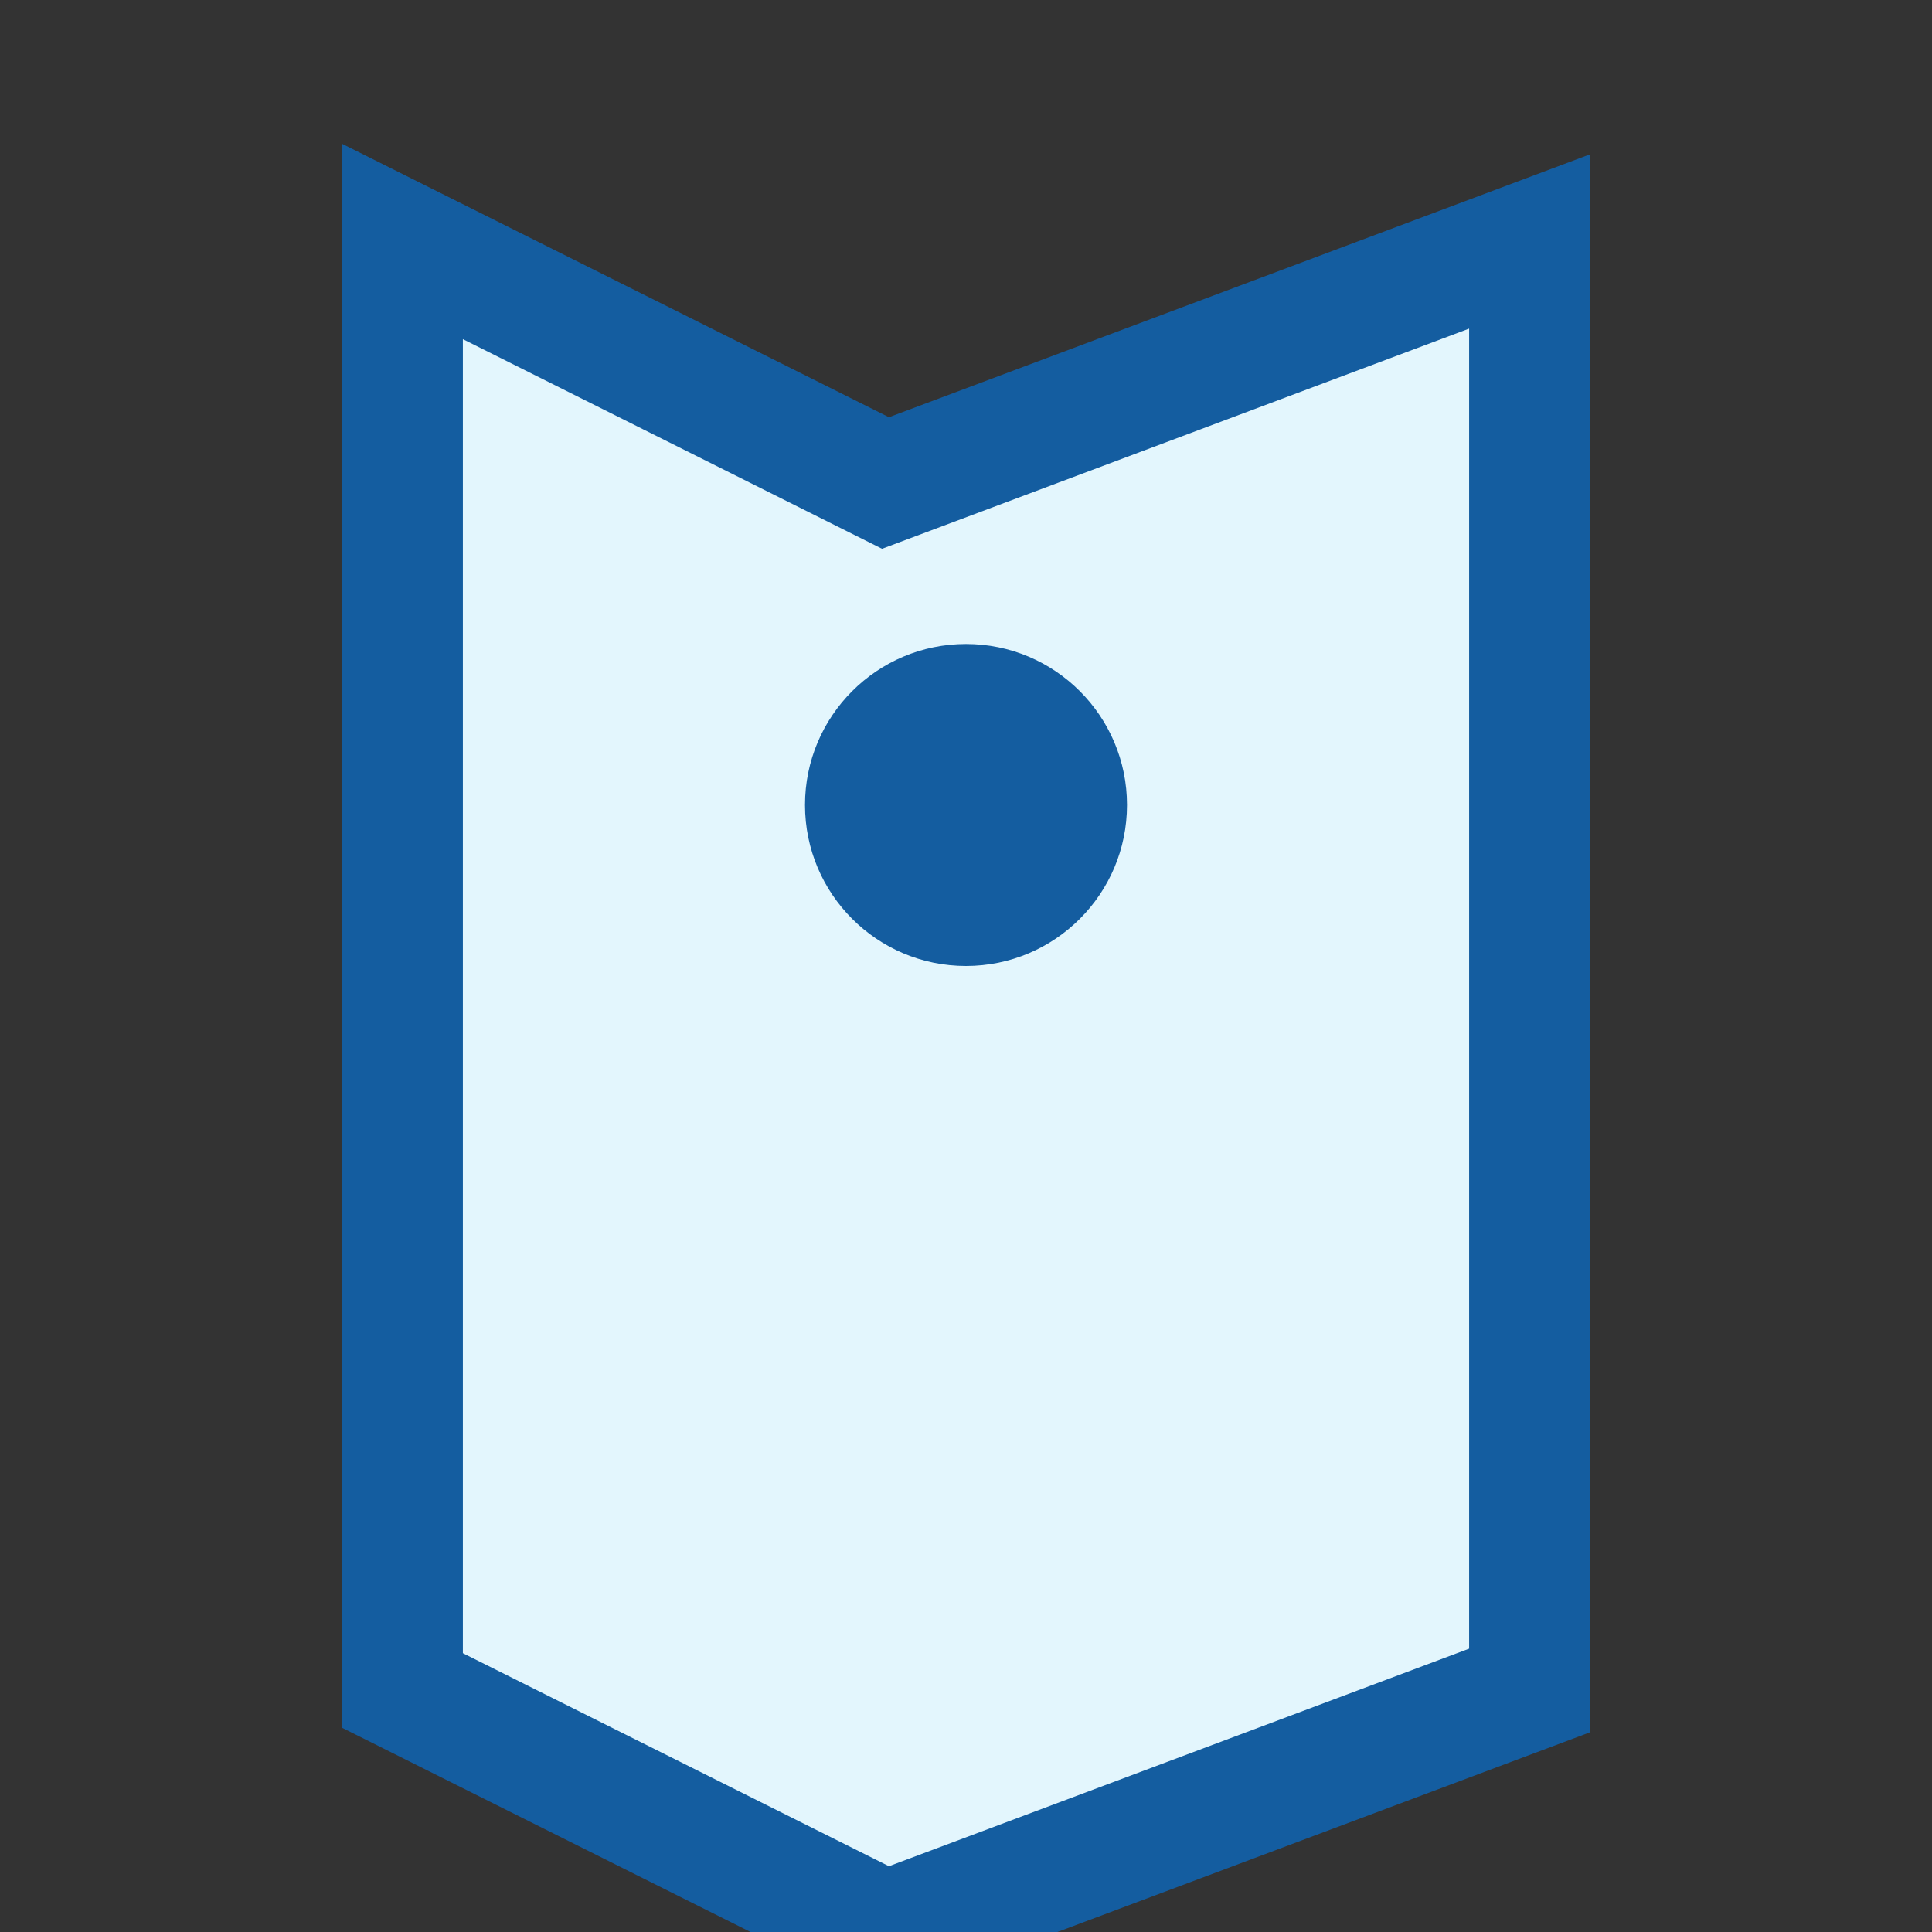 <?xml version="1.0" encoding="UTF-8"?>
<svg xmlns="http://www.w3.org/2000/svg" width="24" height="24" viewBox="0 0 24 24"><rect x="0" y="0" width="24" height="24" fill="#333333" stroke="none"/><path d="M5 3l6 3 8-3v18l-8 3-6-3V3z" fill="#E3F6FD" stroke="#145DA0" stroke-width="1.5"/><circle cx="12" cy="10" r="2" fill="#145DA0"/></svg>